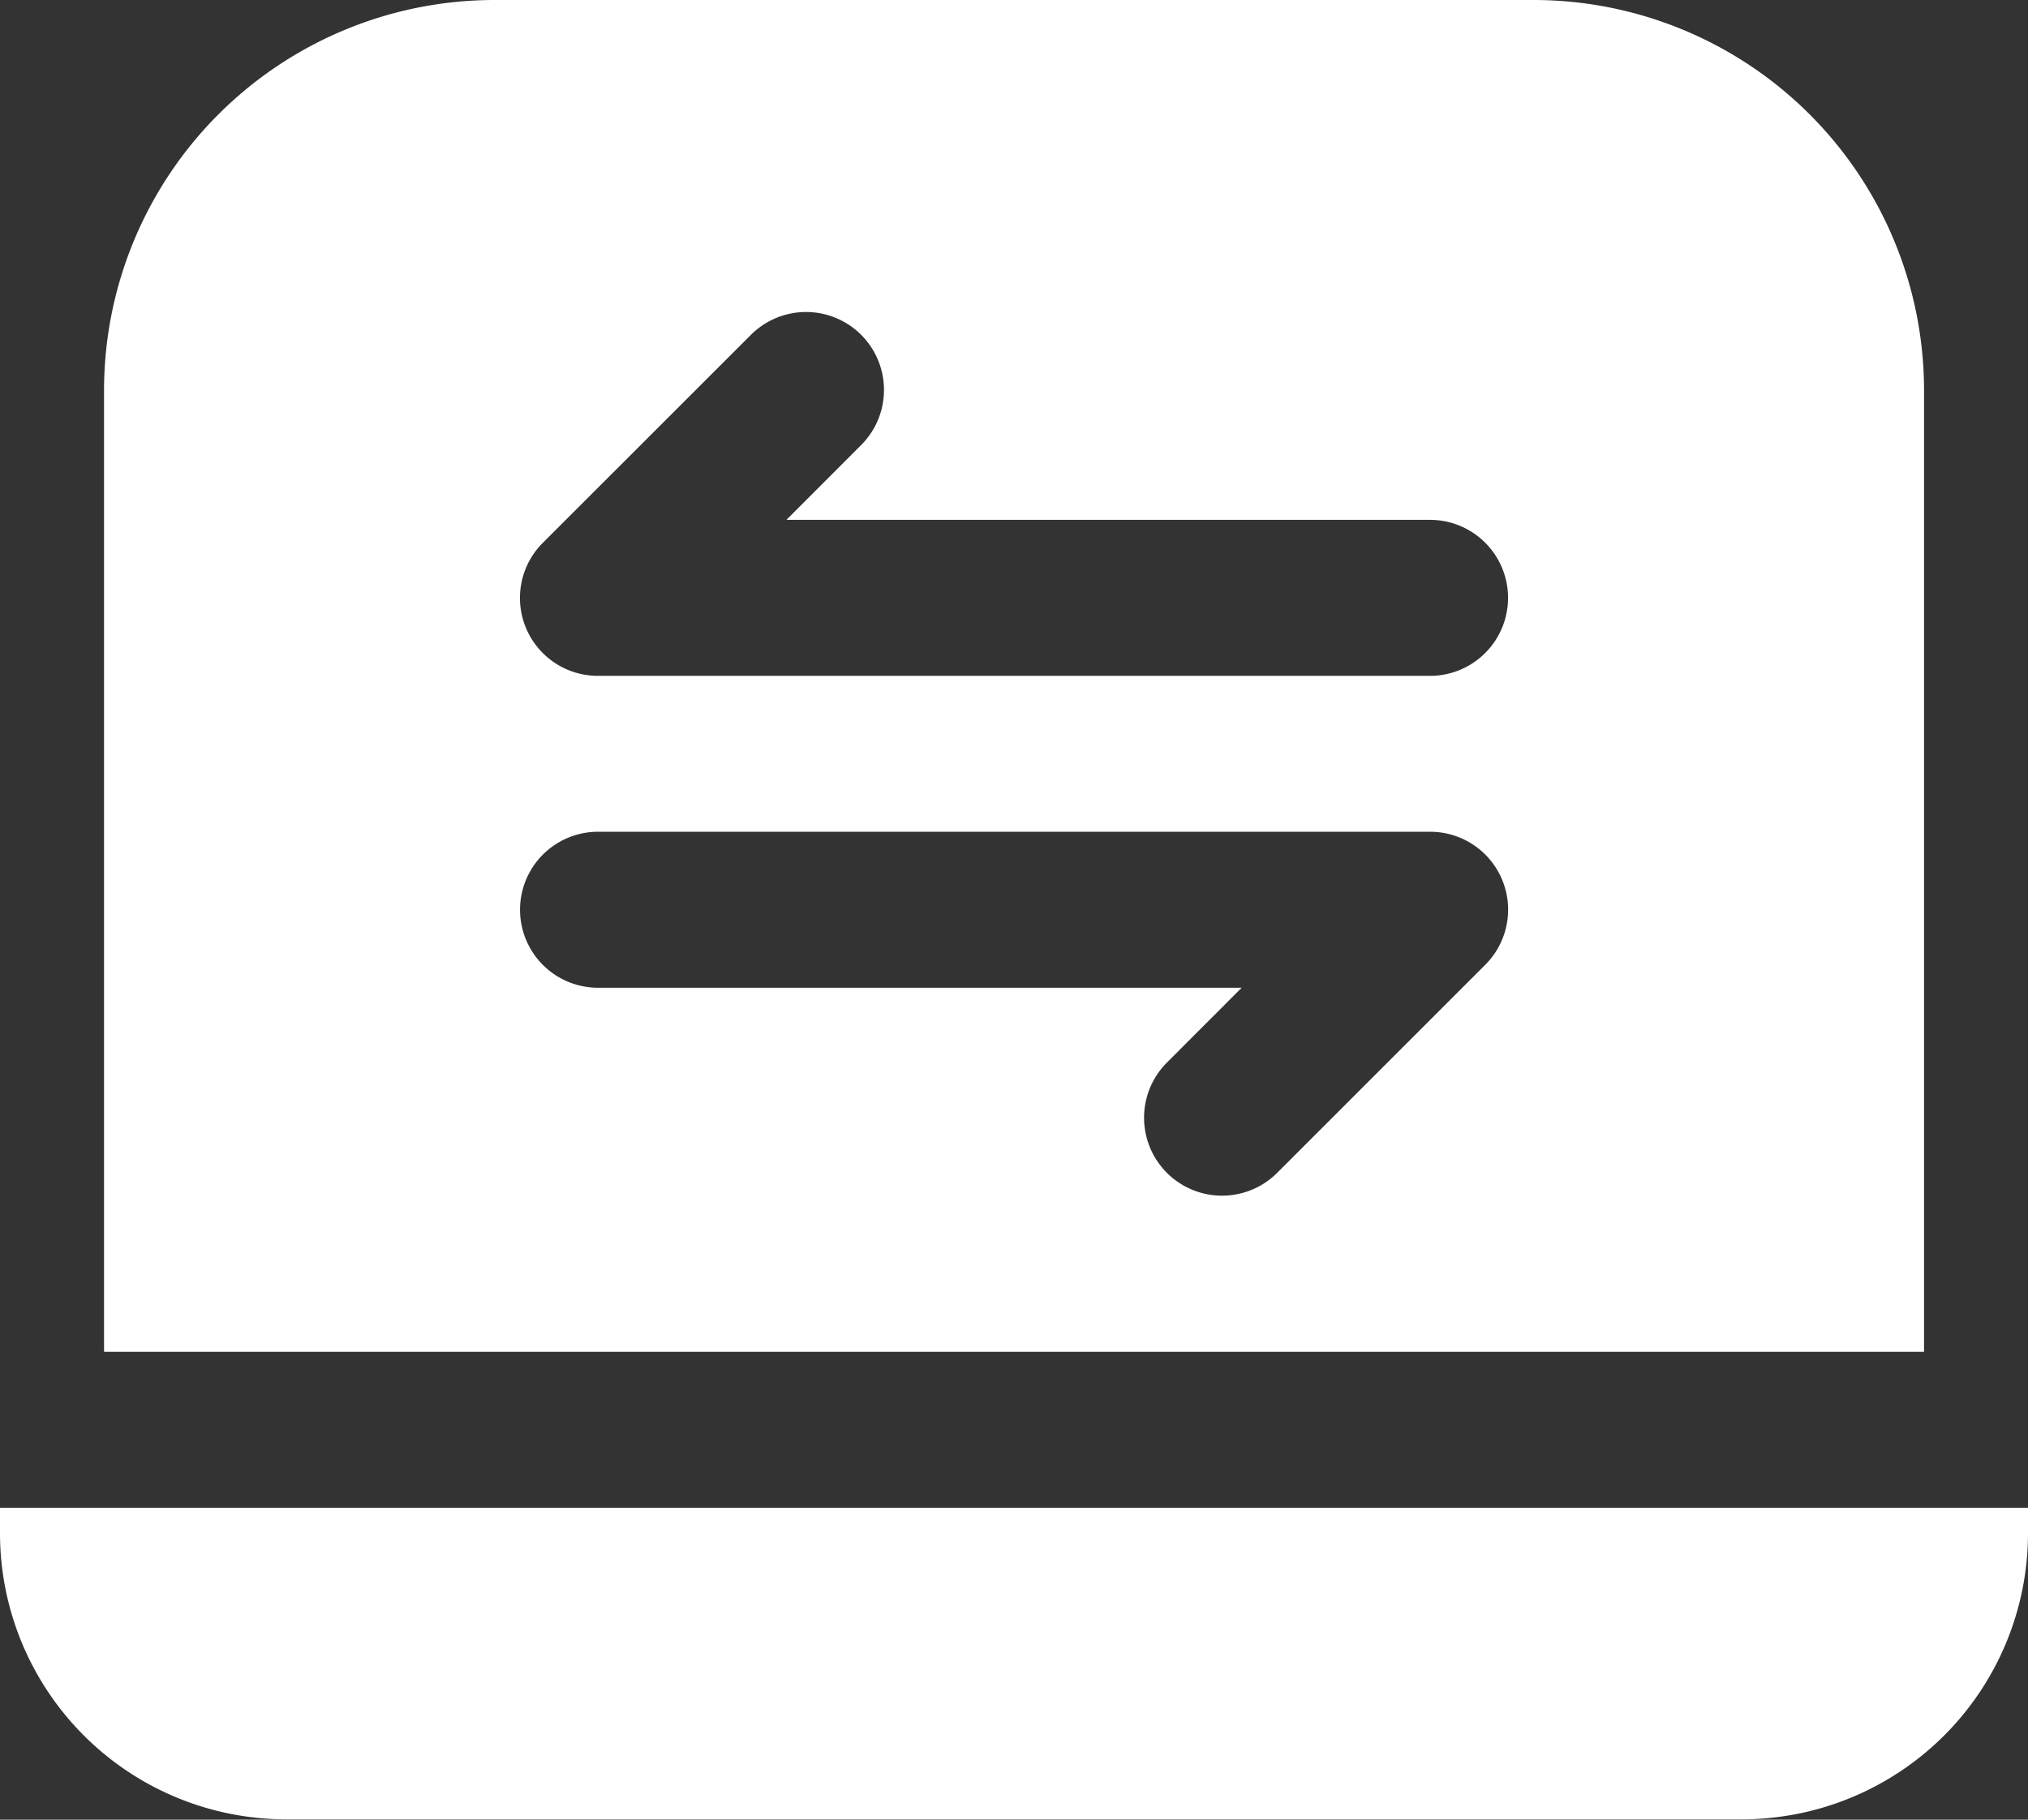 <svg id="그룹_28579" data-name="그룹 28579" xmlns="http://www.w3.org/2000/svg" xmlns:xlink="http://www.w3.org/1999/xlink" width="23.761" height="21.324" viewBox="0 0 23.761 21.324">
  <rect x="0" y="0" width="23.761" height="21.324" fill="#333333" stroke="none"/>
  <defs>
    <clipPath id="clip-path">
      <rect id="사각형_6174" data-name="사각형 6174" width="23.761" height="21.324" fill="#fff"/>
    </clipPath>
  </defs>
  <g id="그룹_28578" data-name="그룹 28578" clip-path="url(#clip-path)">
    <path id="패스_13004" data-name="패스 13004" d="M22.324,4.569A4.576,4.576,0,0,0,17.755,0H5.569A4.576,4.576,0,0,0,1,4.569V15.841H22.324Zm-5.142,6.738-2.437,2.437a.913.913,0,1,1-1.292-1.292l.876-.877H6.788a.914.914,0,1,1,0-1.828h9.748a.913.913,0,0,1,.646,1.56M16.536,7.92H6.788a.913.913,0,0,1-.646-1.56L8.579,3.924A.913.913,0,0,1,9.871,5.215l-.876.877h7.541a.914.914,0,0,1,0,1.828" transform="translate(0.219)" fill="#fff"/>
    <path id="패스_13005" data-name="패스 13005" d="M0,14.5v.3a3.354,3.354,0,0,0,3.351,3.351H20.41A3.354,3.354,0,0,0,23.761,14.8v-.3Z" transform="translate(0 3.169)" fill="#fff"/>
  </g>
</svg>
